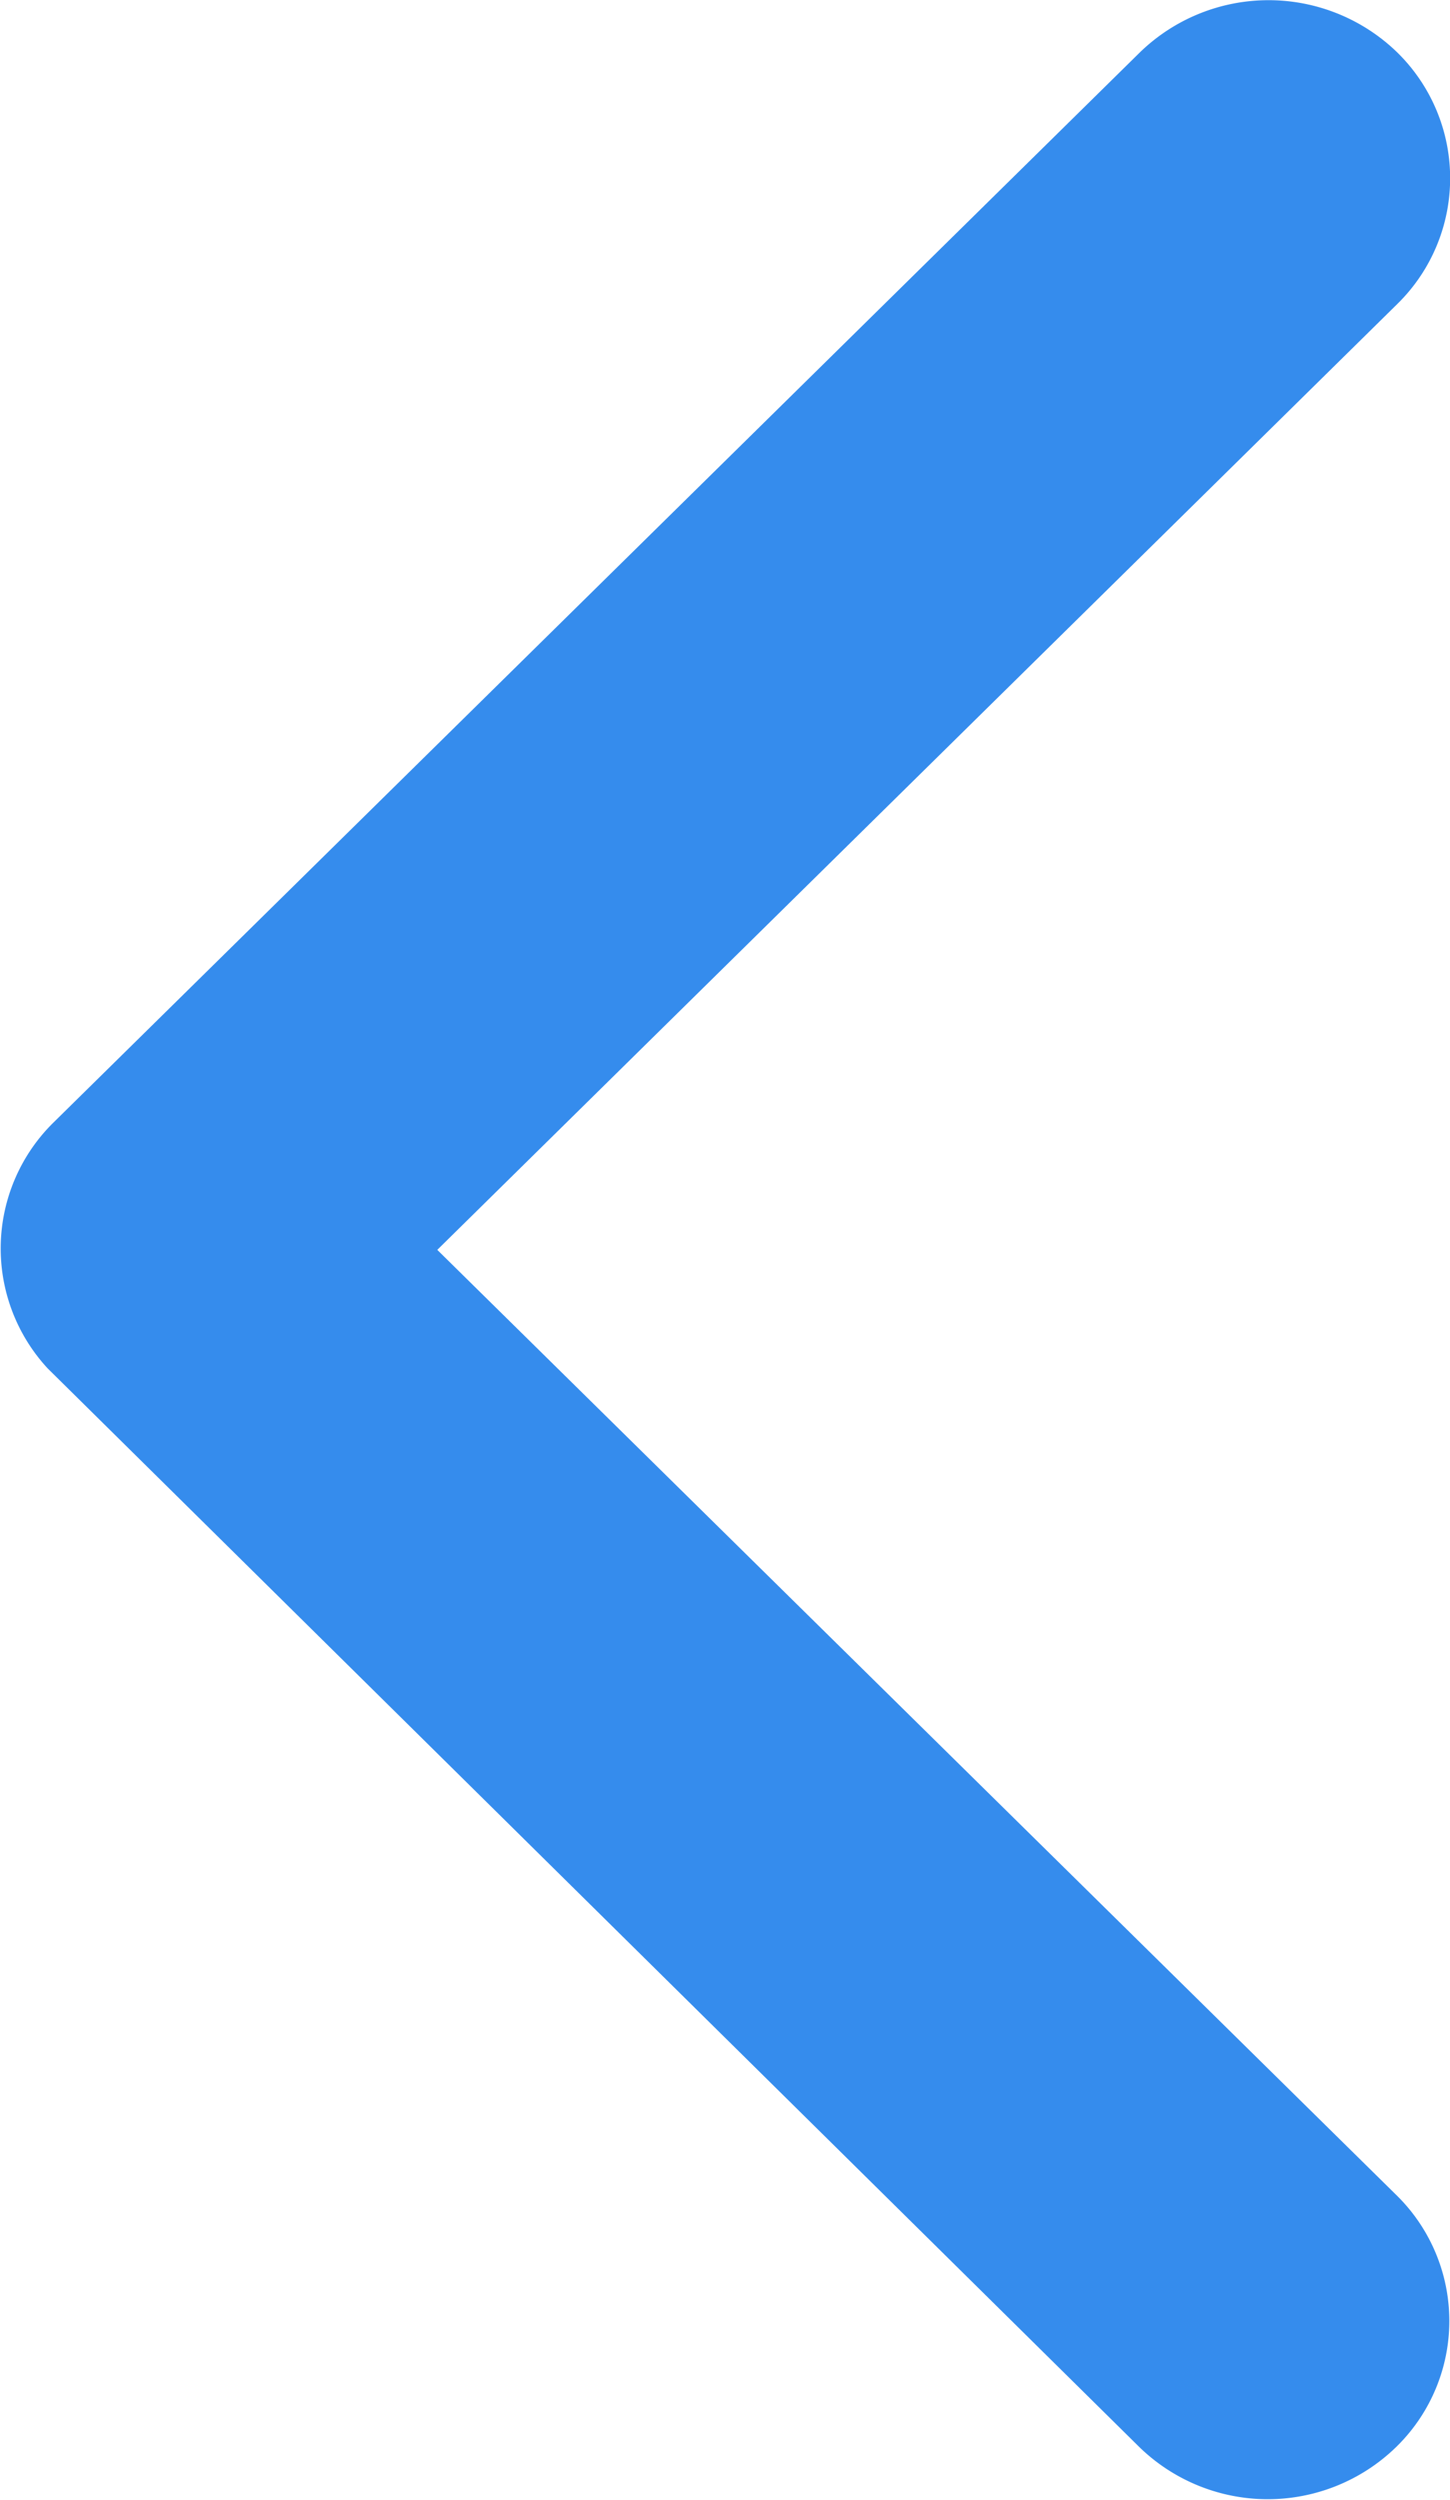 <svg xmlns="http://www.w3.org/2000/svg" width="5.322" height="9.174" viewBox="0 0 5.322 9.174">
  <path id="Icon_ionic-ios-arrow-forward" data-name="Icon ionic-ios-arrow-forward" d="M12.851,10.782l3.522-3.469a.646.646,0,0,0,0-.926.678.678,0,0,0-.942,0L11.44,10.317a.648.648,0,0,0-.019.9l4.007,3.958a.676.676,0,0,0,.942,0,.646.646,0,0,0,0-.926Z" transform="translate(-11.246 -6.196)" fill="#358ced"/>
</svg>
